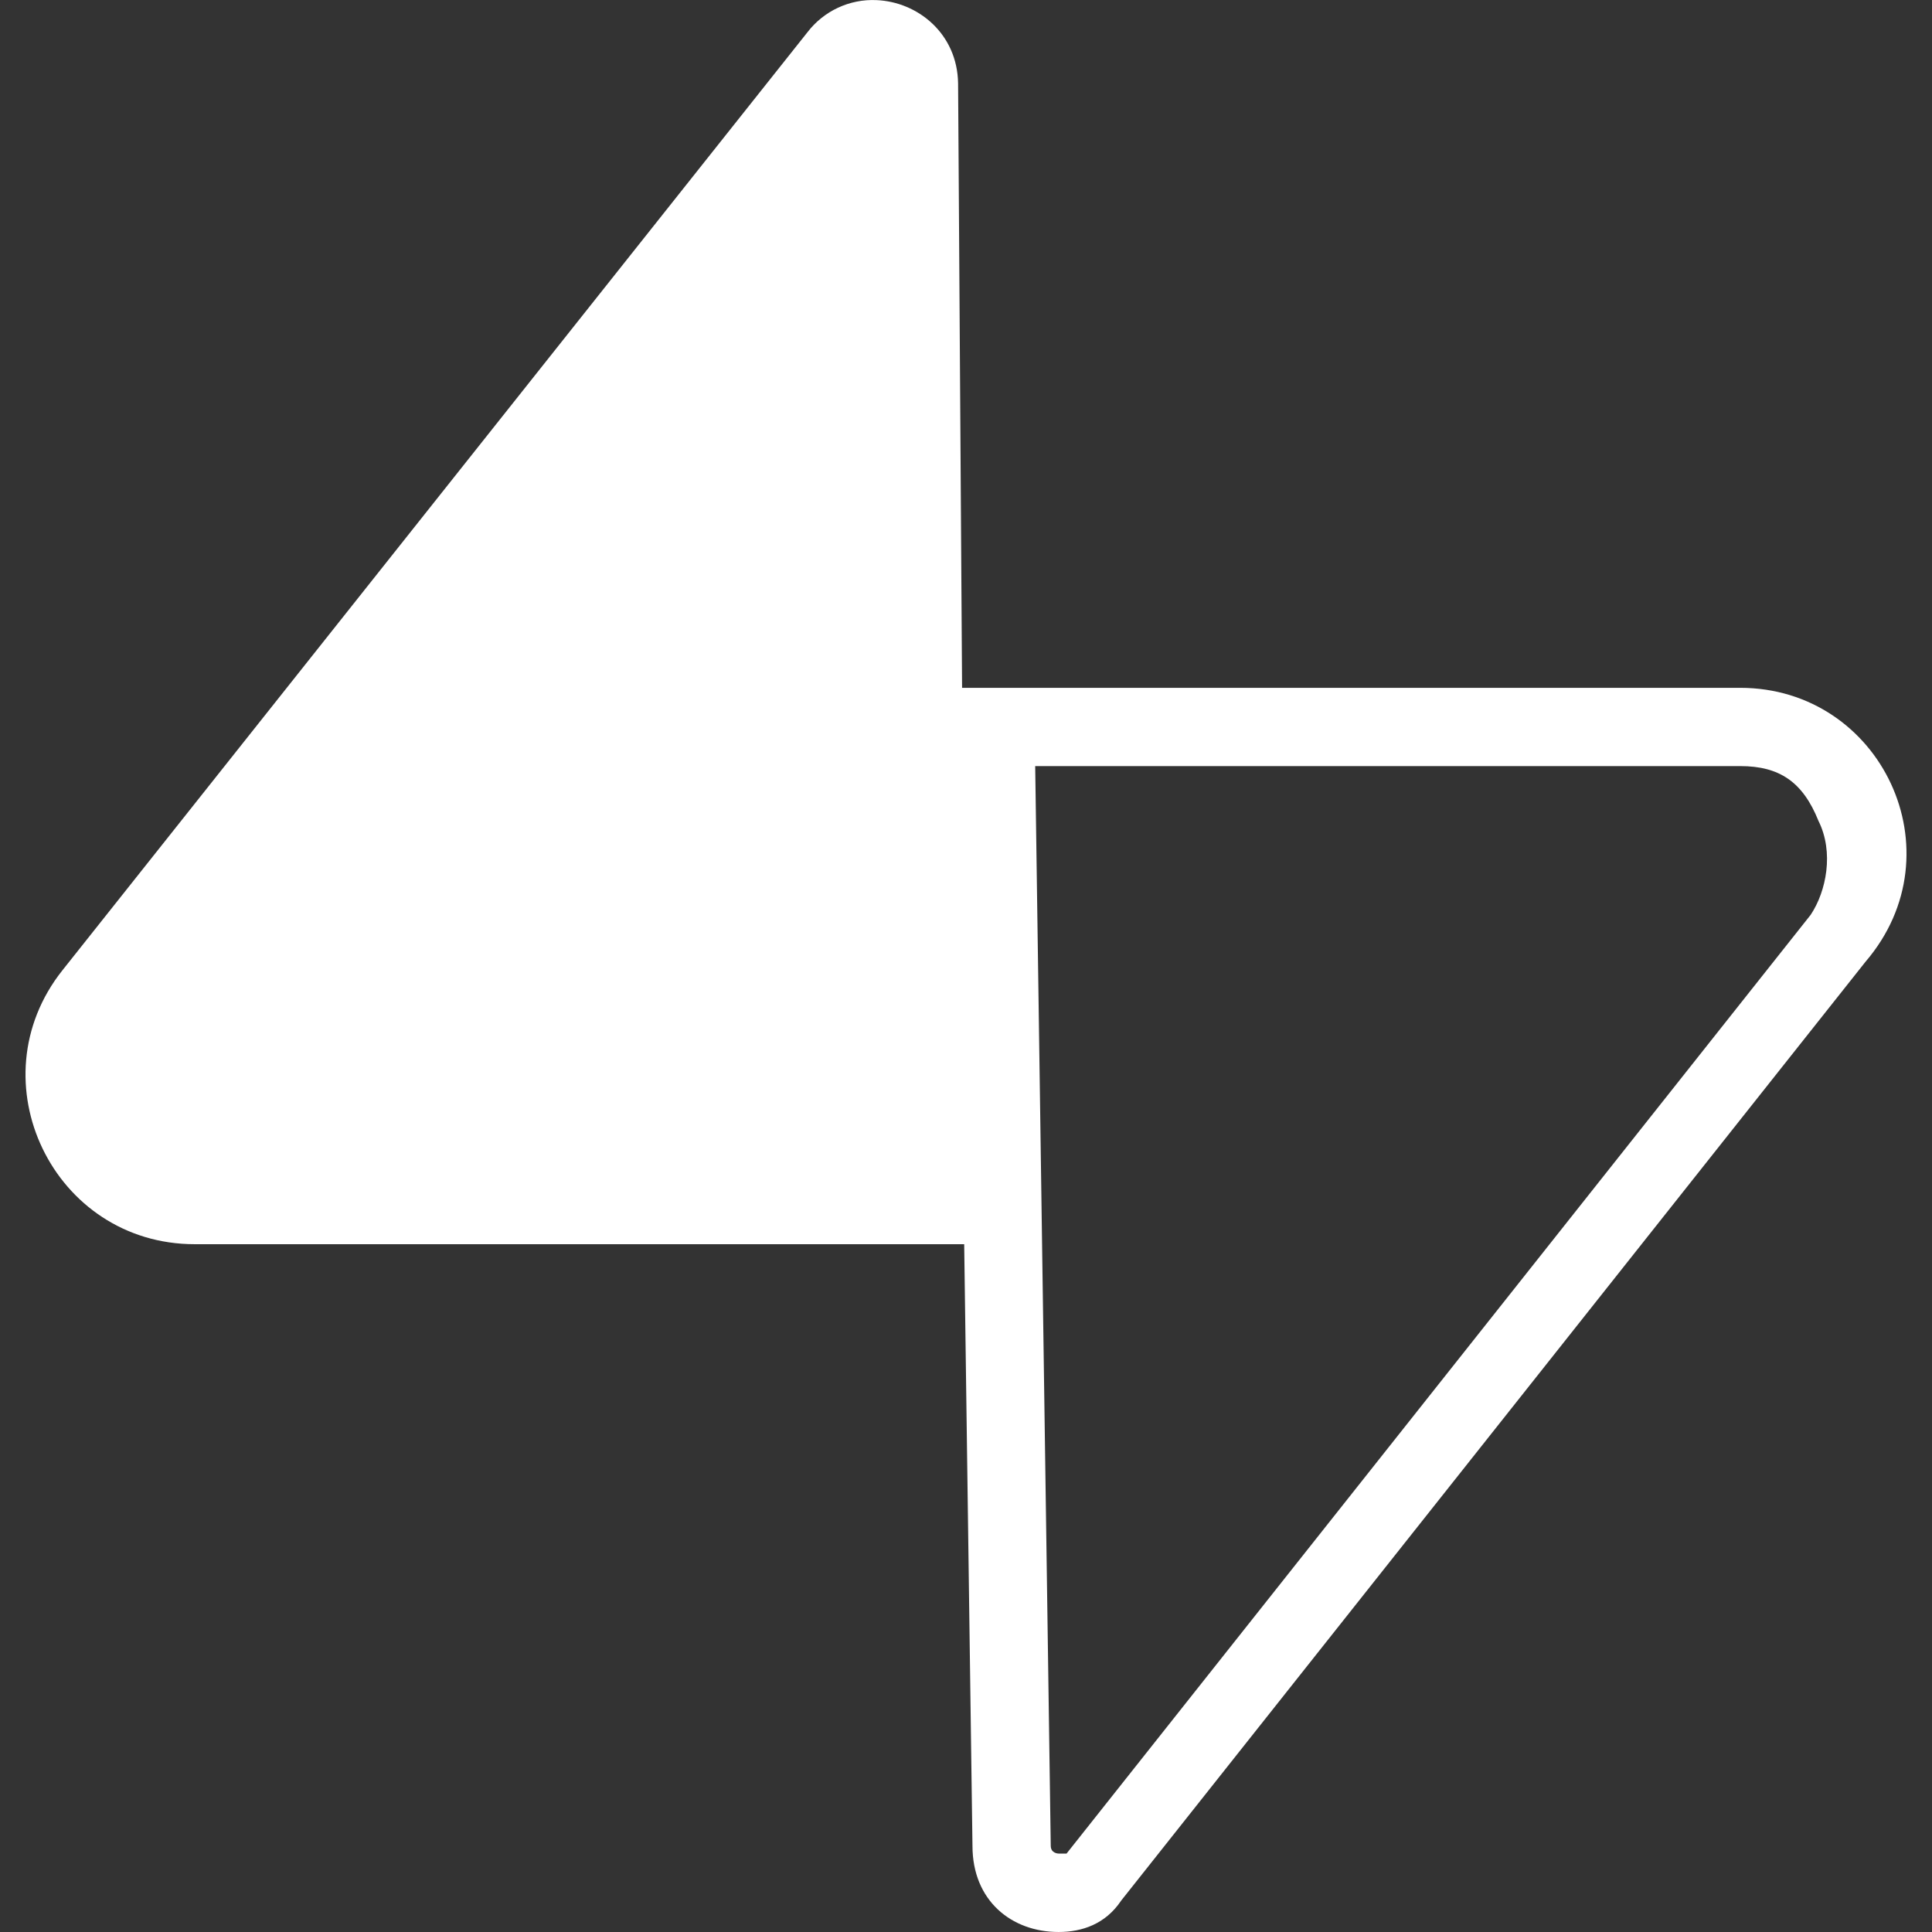 <svg xmlns="http://www.w3.org/2000/svg" xmlns:xlink="http://www.w3.org/1999/xlink" width="1000" zoomAndPan="magnify" viewBox="0 0 750 750" height="1000" preserveAspectRatio="xMidYMid meet" version="1.0"><rect x="0" y="0" width="750" height="750" fill="#333333" stroke="none"/><path fill="#ffffff" d="M 340.199 0.043 C 337.637 -0.07 335.094 0.121 332.578 0.621 C 330.059 1.121 327.637 1.914 325.309 2.996 C 322.98 4.082 320.816 5.426 318.812 7.035 C 316.812 8.641 315.027 10.461 313.465 12.5 L 24.242 376.656 C -9.879 419.617 20.742 482.996 75.586 482.996 L 374.297 482.996 L 377.512 716.57 C 377.512 737.84 392.676 749.996 410.938 749.996 C 420.055 749.996 429.164 746.922 435.242 737.805 L 724.188 373.348 C 760.652 330.809 730.266 267.012 675.516 267.012 L 373.477 267.012 L 371.93 32.375 C 371.652 13.109 356.344 0.715 340.234 0.043 Z M 401.883 297.395 L 675.551 297.395 C 690.742 297.395 699.855 303.5 705.938 318.691 C 712.012 330.844 708.973 346.039 702.891 355.148 L 414.039 719.551 L 410.941 719.551 C 410.941 719.551 407.898 719.551 407.898 716.516 L 401.859 297.363 Z M 401.883 297.395 " fill-opacity="1" fill-rule="nonzero"/></svg>